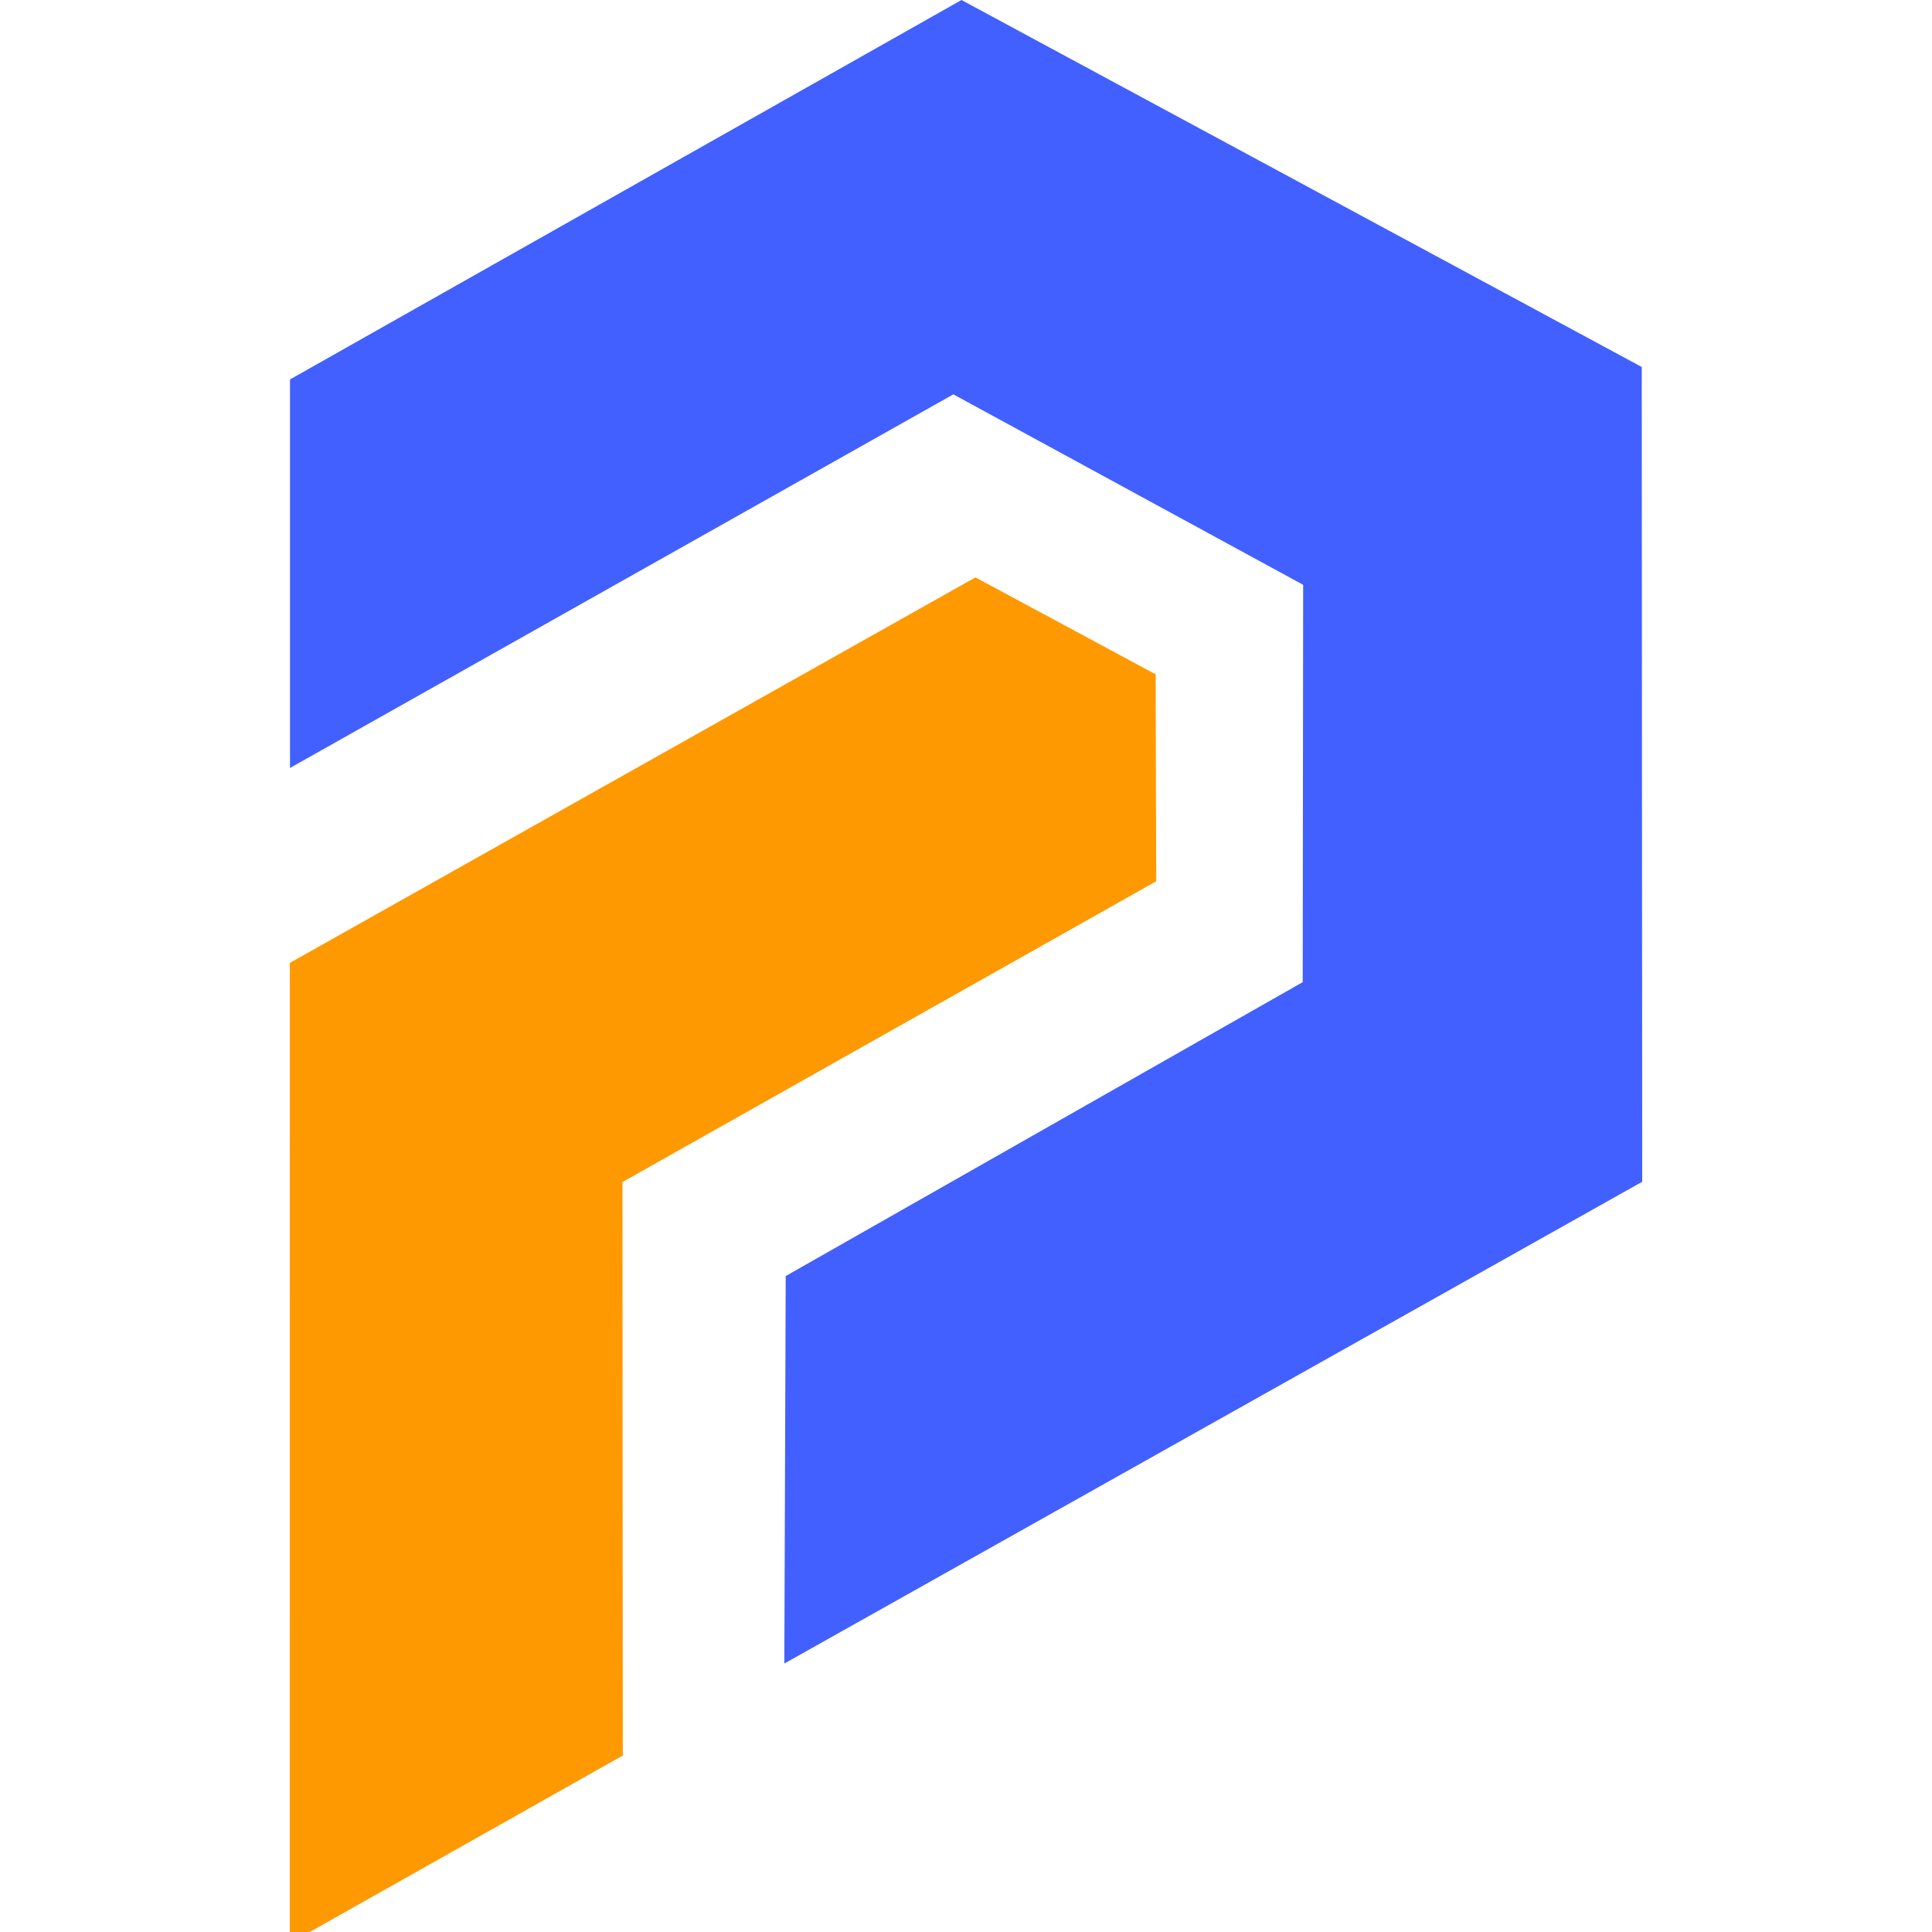 <svg width="60" height="60" viewBox="0 0 60 60" fill="none" xmlns="http://www.w3.org/2000/svg">
<g clip-path="url(#clip0_6_1186)">
<path d="M9.006 11.784L29.86 0L50.986 11.397L51 36.701L24.358 51.663L24.401 39.629L40.457 30.501L40.471 18.162L29.607 12.247L9.006 23.85V11.784Z" fill="#4260FF"/>
<path d="M9.002 29.903L9 60.35L19.342 54.519L19.331 36.71L35.907 27.369L35.89 20.942L30.293 17.931L9.002 29.903Z" fill="#FF9901"/>
</g>
<defs>
<clipPath id="clip0_6_1186">
<rect width="60" height="60" fill="white"/>
</clipPath>
</defs>
</svg>